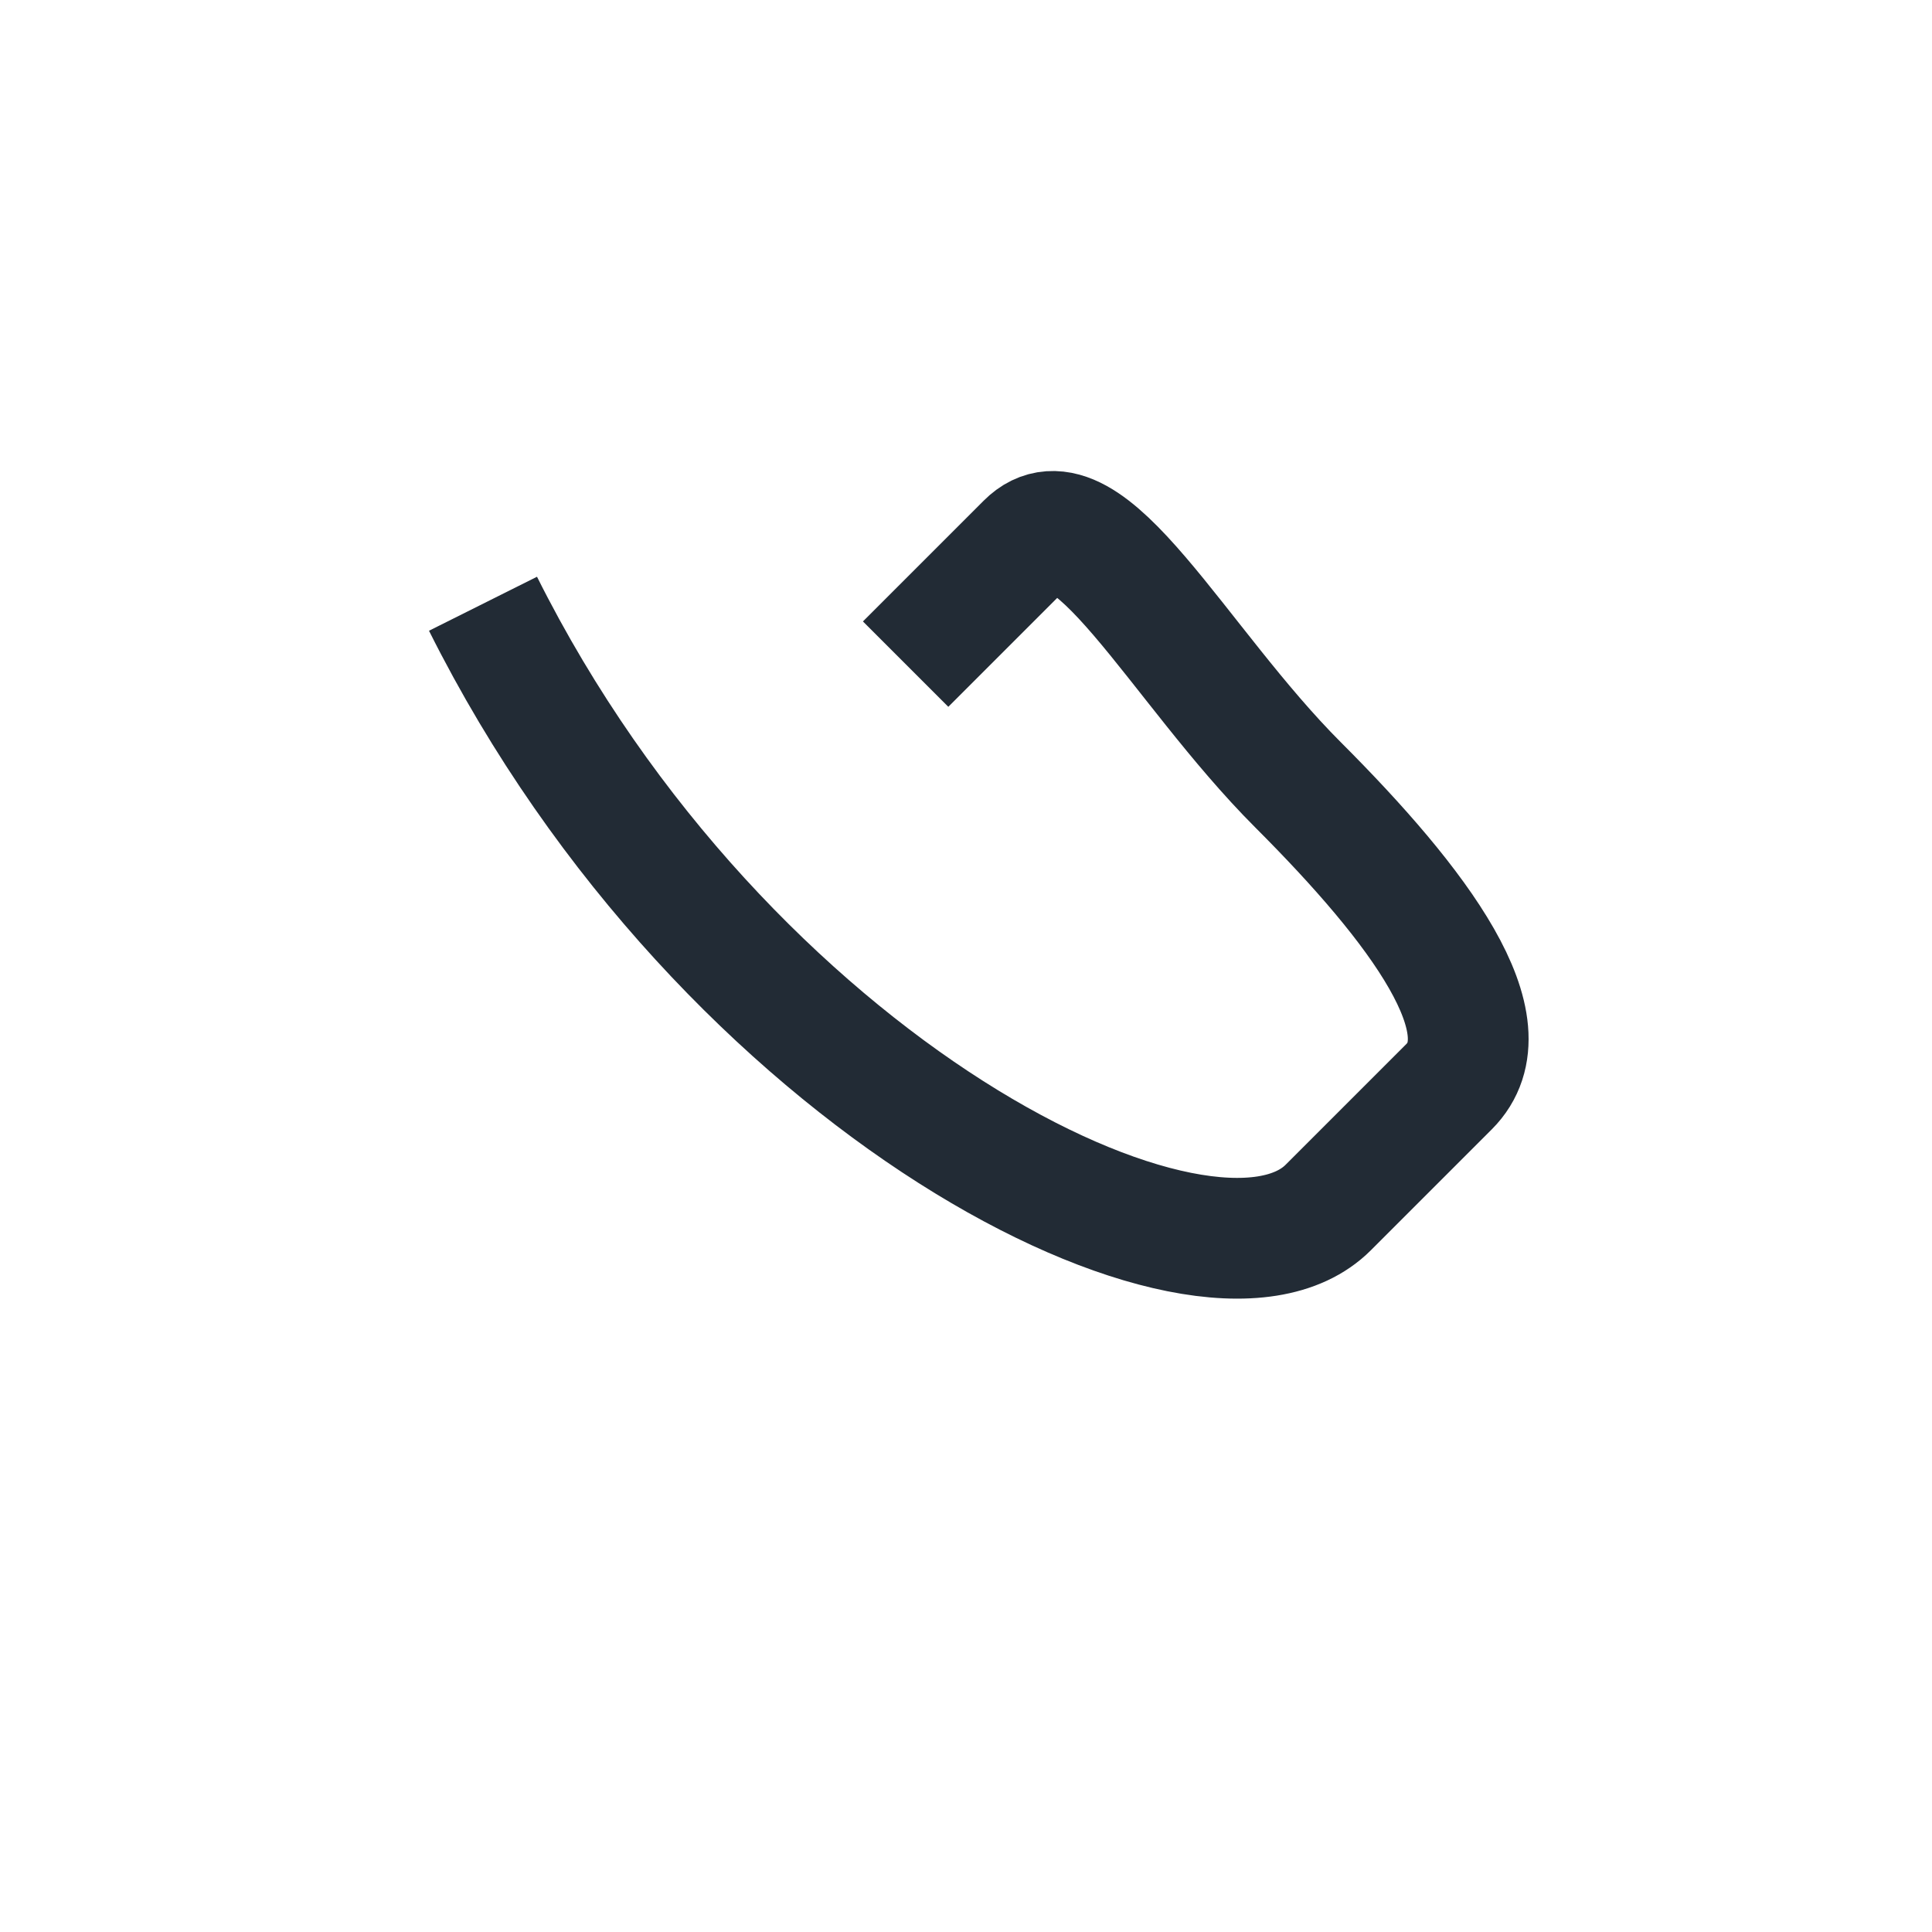 <?xml version="1.0" encoding="UTF-8"?>
<svg xmlns="http://www.w3.org/2000/svg" width="32" height="32" viewBox="0 0 32 32"><path d="M8 10c4 8 12 12 14 10l2-2c1-1-.5-3-2.5-5S18 8 17 9l-2 2" stroke="#222B35" stroke-width="2" fill="none"/></svg>